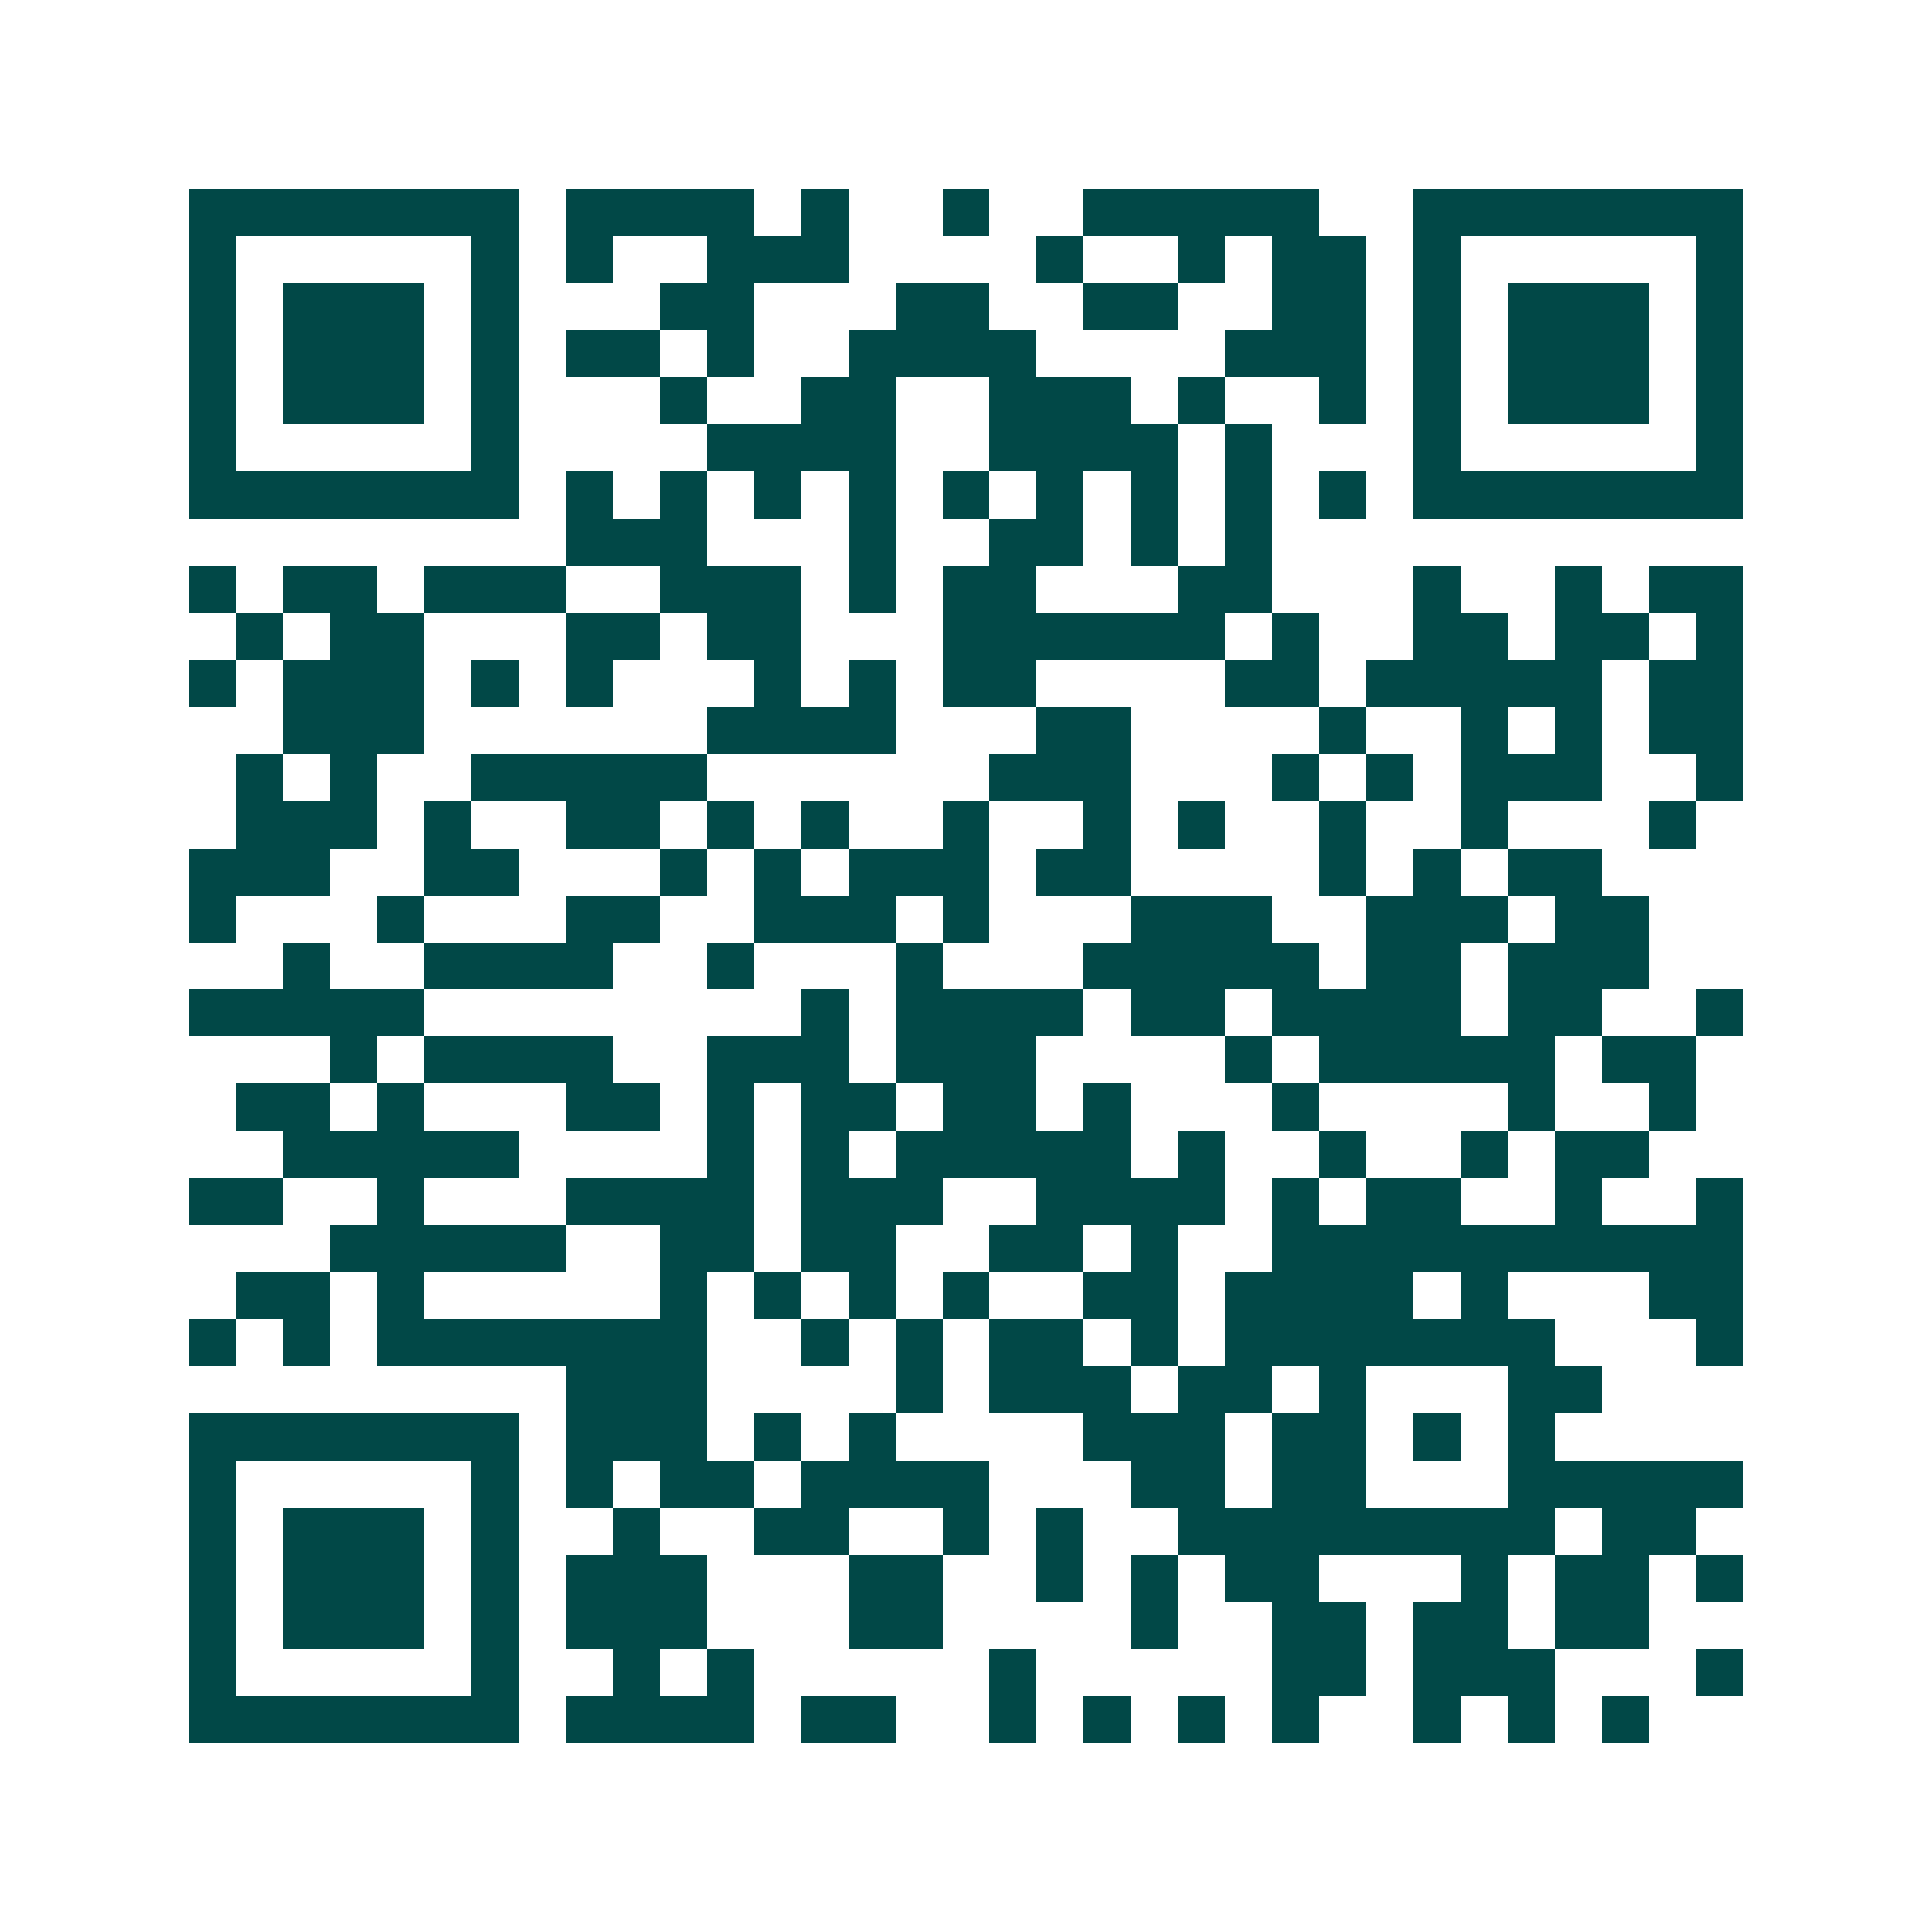 <svg xmlns="http://www.w3.org/2000/svg" width="200" height="200" viewBox="0 0 41 41" shape-rendering="crispEdges"><path fill="#ffffff" d="M0 0h41v41H0z"/><path stroke="#014847" d="M4 4.5h7m1 0h4m1 0h1m2 0h1m2 0h5m2 0h7M4 5.5h1m5 0h1m1 0h1m2 0h3m4 0h1m2 0h1m1 0h2m1 0h1m5 0h1M4 6.5h1m1 0h3m1 0h1m3 0h2m3 0h2m2 0h2m2 0h2m1 0h1m1 0h3m1 0h1M4 7.5h1m1 0h3m1 0h1m1 0h2m1 0h1m2 0h4m4 0h3m1 0h1m1 0h3m1 0h1M4 8.5h1m1 0h3m1 0h1m3 0h1m2 0h2m2 0h3m1 0h1m2 0h1m1 0h1m1 0h3m1 0h1M4 9.5h1m5 0h1m4 0h4m2 0h4m1 0h1m3 0h1m5 0h1M4 10.5h7m1 0h1m1 0h1m1 0h1m1 0h1m1 0h1m1 0h1m1 0h1m1 0h1m1 0h1m1 0h7M12 11.5h3m3 0h1m2 0h2m1 0h1m1 0h1M4 12.5h1m1 0h2m1 0h3m2 0h3m1 0h1m1 0h2m3 0h2m3 0h1m2 0h1m1 0h2M5 13.5h1m1 0h2m3 0h2m1 0h2m3 0h6m1 0h1m2 0h2m1 0h2m1 0h1M4 14.5h1m1 0h3m1 0h1m1 0h1m3 0h1m1 0h1m1 0h2m4 0h2m1 0h5m1 0h2M6 15.5h3m6 0h4m3 0h2m4 0h1m2 0h1m1 0h1m1 0h2M5 16.5h1m1 0h1m2 0h5m6 0h3m3 0h1m1 0h1m1 0h3m2 0h1M5 17.5h3m1 0h1m2 0h2m1 0h1m1 0h1m2 0h1m2 0h1m1 0h1m2 0h1m2 0h1m3 0h1M4 18.5h3m2 0h2m3 0h1m1 0h1m1 0h3m1 0h2m4 0h1m1 0h1m1 0h2M4 19.5h1m3 0h1m3 0h2m2 0h3m1 0h1m3 0h3m2 0h3m1 0h2M6 20.5h1m2 0h4m2 0h1m3 0h1m3 0h5m1 0h2m1 0h3M4 21.5h5m8 0h1m1 0h4m1 0h2m1 0h4m1 0h2m2 0h1M7 22.5h1m1 0h4m2 0h3m1 0h3m4 0h1m1 0h5m1 0h2M5 23.5h2m1 0h1m3 0h2m1 0h1m1 0h2m1 0h2m1 0h1m3 0h1m4 0h1m2 0h1M6 24.5h5m4 0h1m1 0h1m1 0h5m1 0h1m2 0h1m2 0h1m1 0h2M4 25.5h2m2 0h1m3 0h4m1 0h3m2 0h4m1 0h1m1 0h2m2 0h1m2 0h1M7 26.5h5m2 0h2m1 0h2m2 0h2m1 0h1m2 0h10M5 27.5h2m1 0h1m5 0h1m1 0h1m1 0h1m1 0h1m2 0h2m1 0h4m1 0h1m3 0h2M4 28.5h1m1 0h1m1 0h7m2 0h1m1 0h1m1 0h2m1 0h1m1 0h7m3 0h1M12 29.5h3m4 0h1m1 0h3m1 0h2m1 0h1m3 0h2M4 30.5h7m1 0h3m1 0h1m1 0h1m4 0h3m1 0h2m1 0h1m1 0h1M4 31.5h1m5 0h1m1 0h1m1 0h2m1 0h4m3 0h2m1 0h2m3 0h5M4 32.5h1m1 0h3m1 0h1m2 0h1m2 0h2m2 0h1m1 0h1m2 0h8m1 0h2M4 33.5h1m1 0h3m1 0h1m1 0h3m3 0h2m2 0h1m1 0h1m1 0h2m3 0h1m1 0h2m1 0h1M4 34.5h1m1 0h3m1 0h1m1 0h3m3 0h2m4 0h1m2 0h2m1 0h2m1 0h2M4 35.5h1m5 0h1m2 0h1m1 0h1m5 0h1m5 0h2m1 0h3m3 0h1M4 36.5h7m1 0h4m1 0h2m2 0h1m1 0h1m1 0h1m1 0h1m2 0h1m1 0h1m1 0h1"/></svg>
